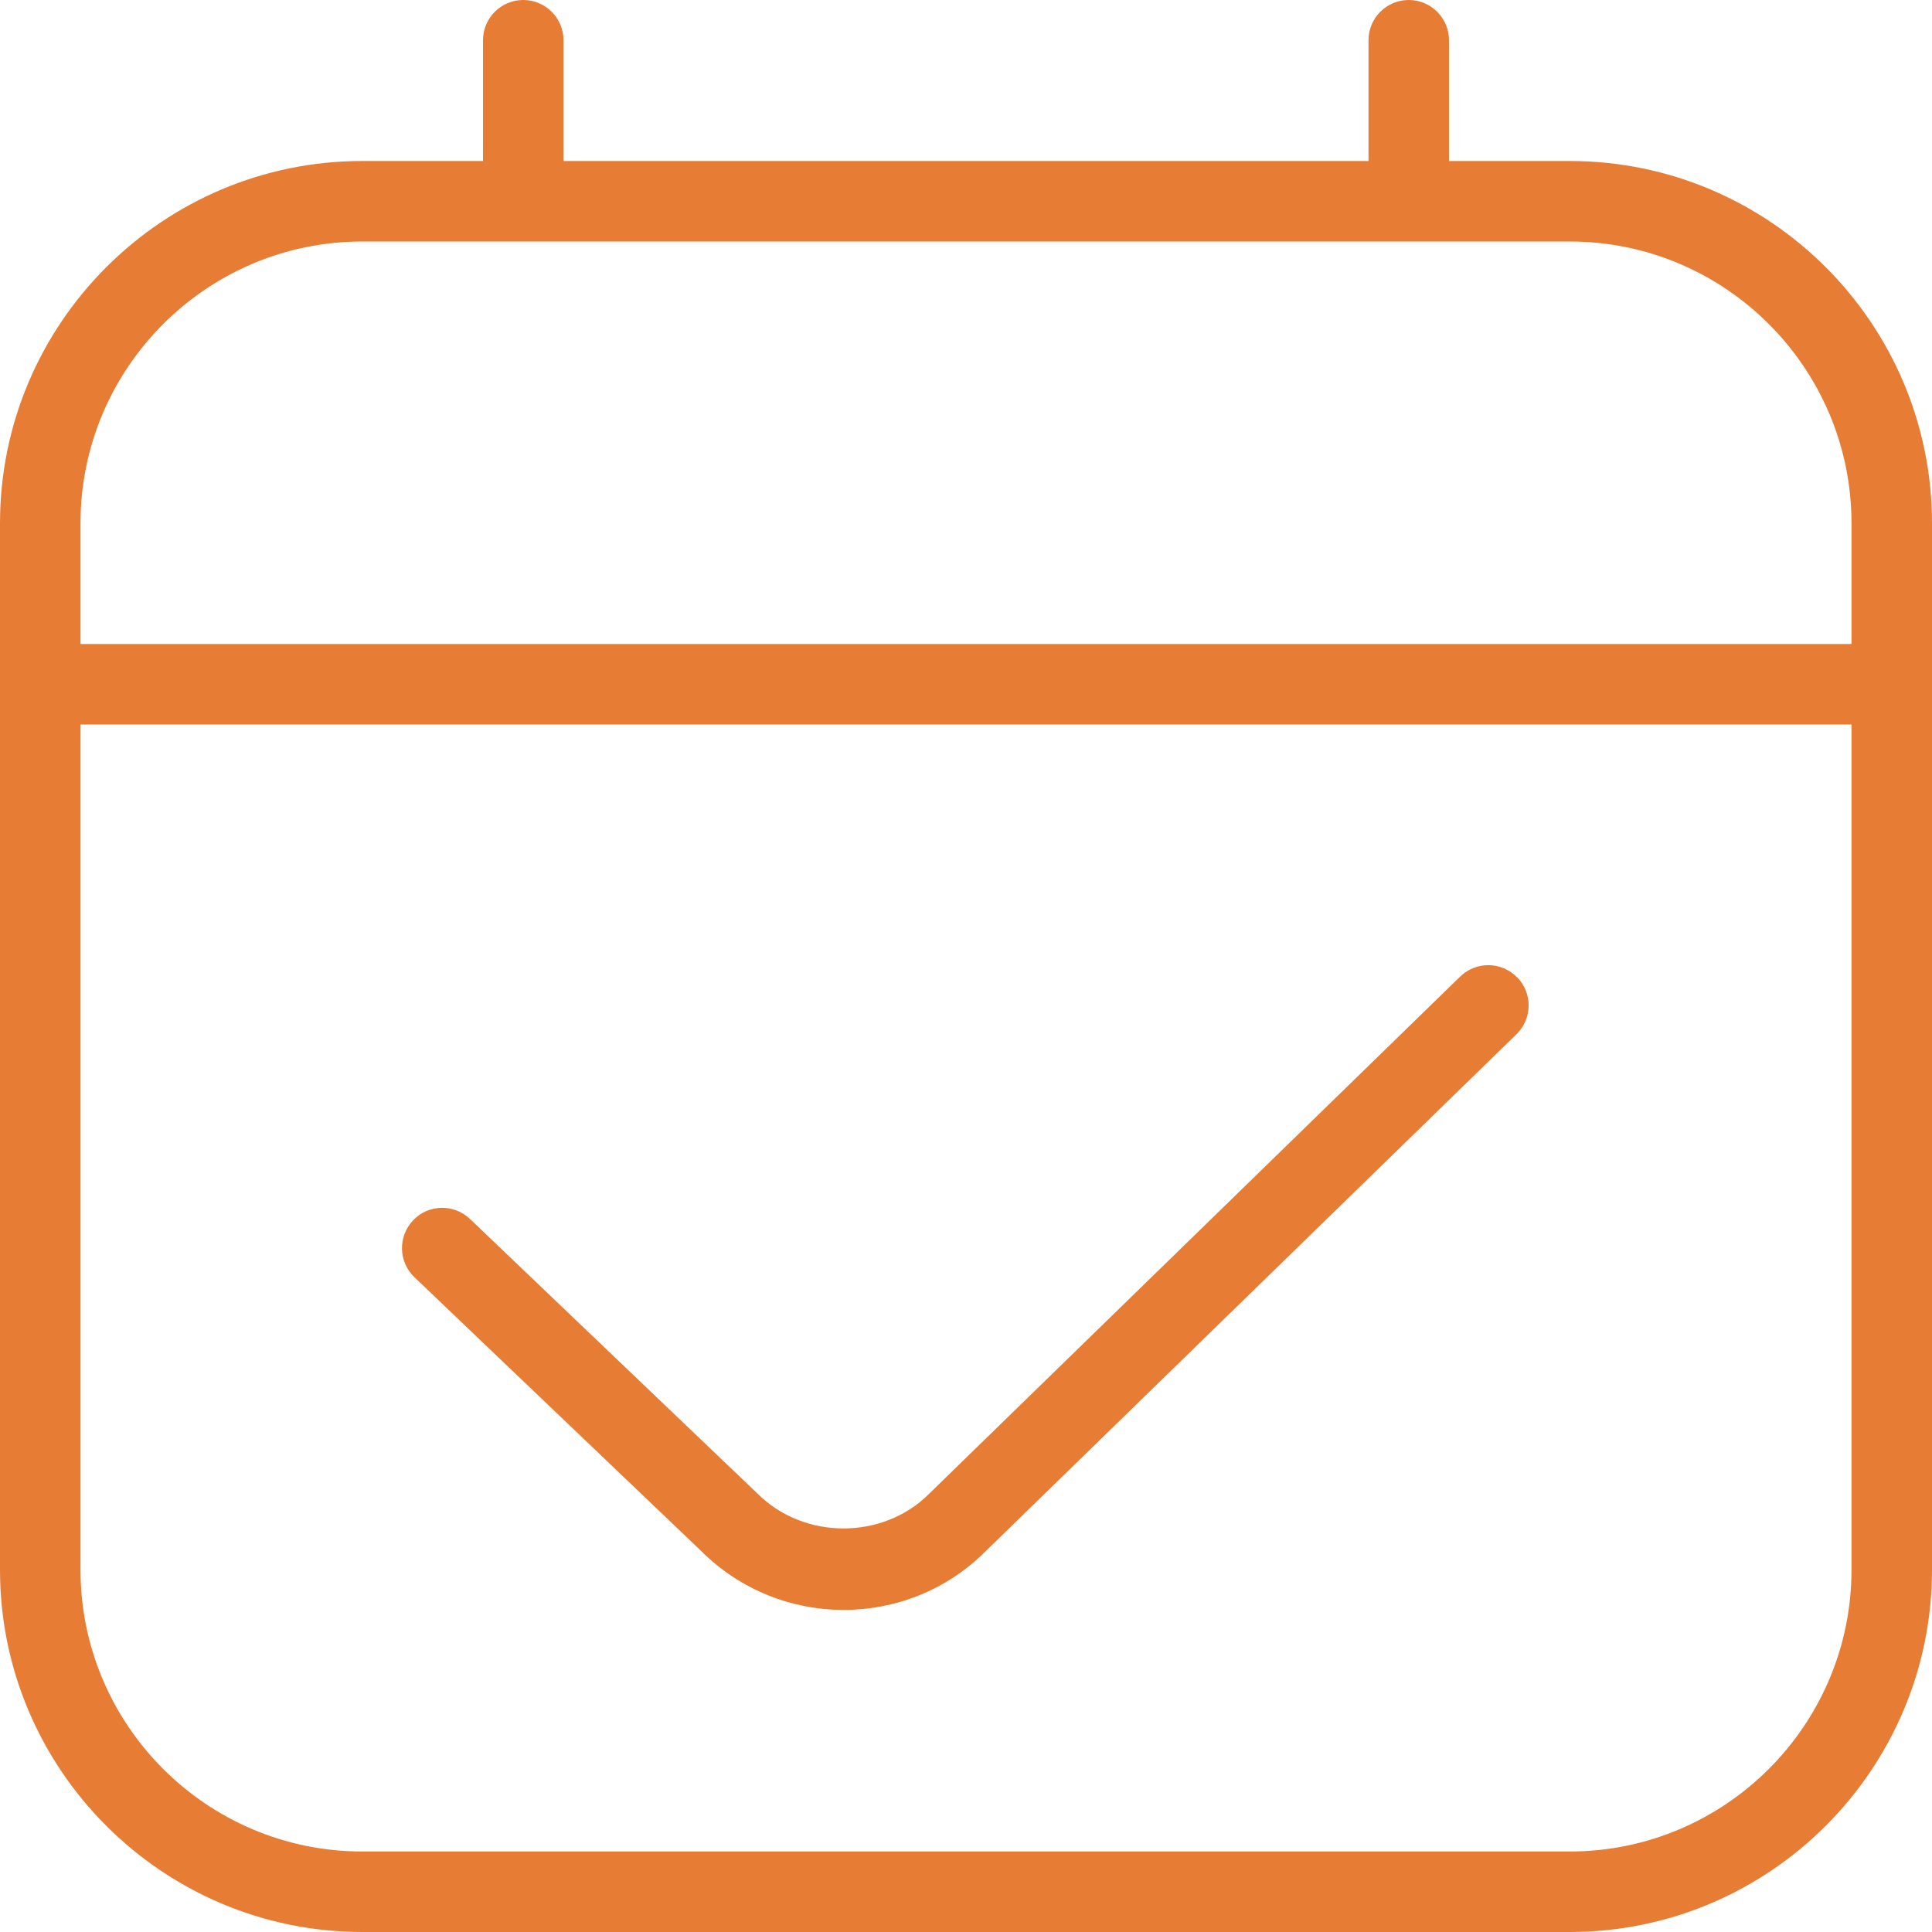 <svg width="24" height="24" viewBox="0 0 24 24" fill="none" xmlns="http://www.w3.org/2000/svg">
<g clip-path="url(#clip0_79_234)">
<path d="M19.5 2H18V0.5C18 0.224 17.776 0 17.5 0C17.224 0 17 0.224 17 0.5V2H7V0.5C7 0.224 6.776 0 6.5 0C6.224 0 6 0.224 6 0.5V2H4.5C2.019 2 0 4.019 0 6.5V19.5C0 21.981 2.019 24 4.5 24H19.5C21.981 24 24 21.981 24 19.5V6.5C24 4.019 21.981 2 19.5 2ZM4.5 3H19.5C21.43 3 23 4.57 23 6.5V8H1V6.5C1 4.57 2.57 3 4.5 3ZM19.5 23H4.5C2.57 23 1 21.43 1 19.5V9H23V19.5C23 21.43 21.43 23 19.5 23ZM18.848 12.141C19.04 12.339 19.036 12.655 18.838 12.848L12.242 19.272C11.758 19.756 11.12 19.999 10.48 19.999C9.84 19.999 9.199 19.755 8.71 19.267L5.148 15.866C4.949 15.676 4.941 15.359 5.132 15.159C5.321 14.959 5.638 14.951 5.839 15.143L9.408 18.552C9.989 19.134 10.97 19.127 11.538 18.56L18.139 12.131C18.335 11.94 18.653 11.942 18.846 12.141H18.848Z" fill="#E77C35"/>
</g>
<defs>
<clipPath id="clip0_79_234">
<rect width="24" height="24" fill="white"/>
</clipPath>
</defs>
</svg>
